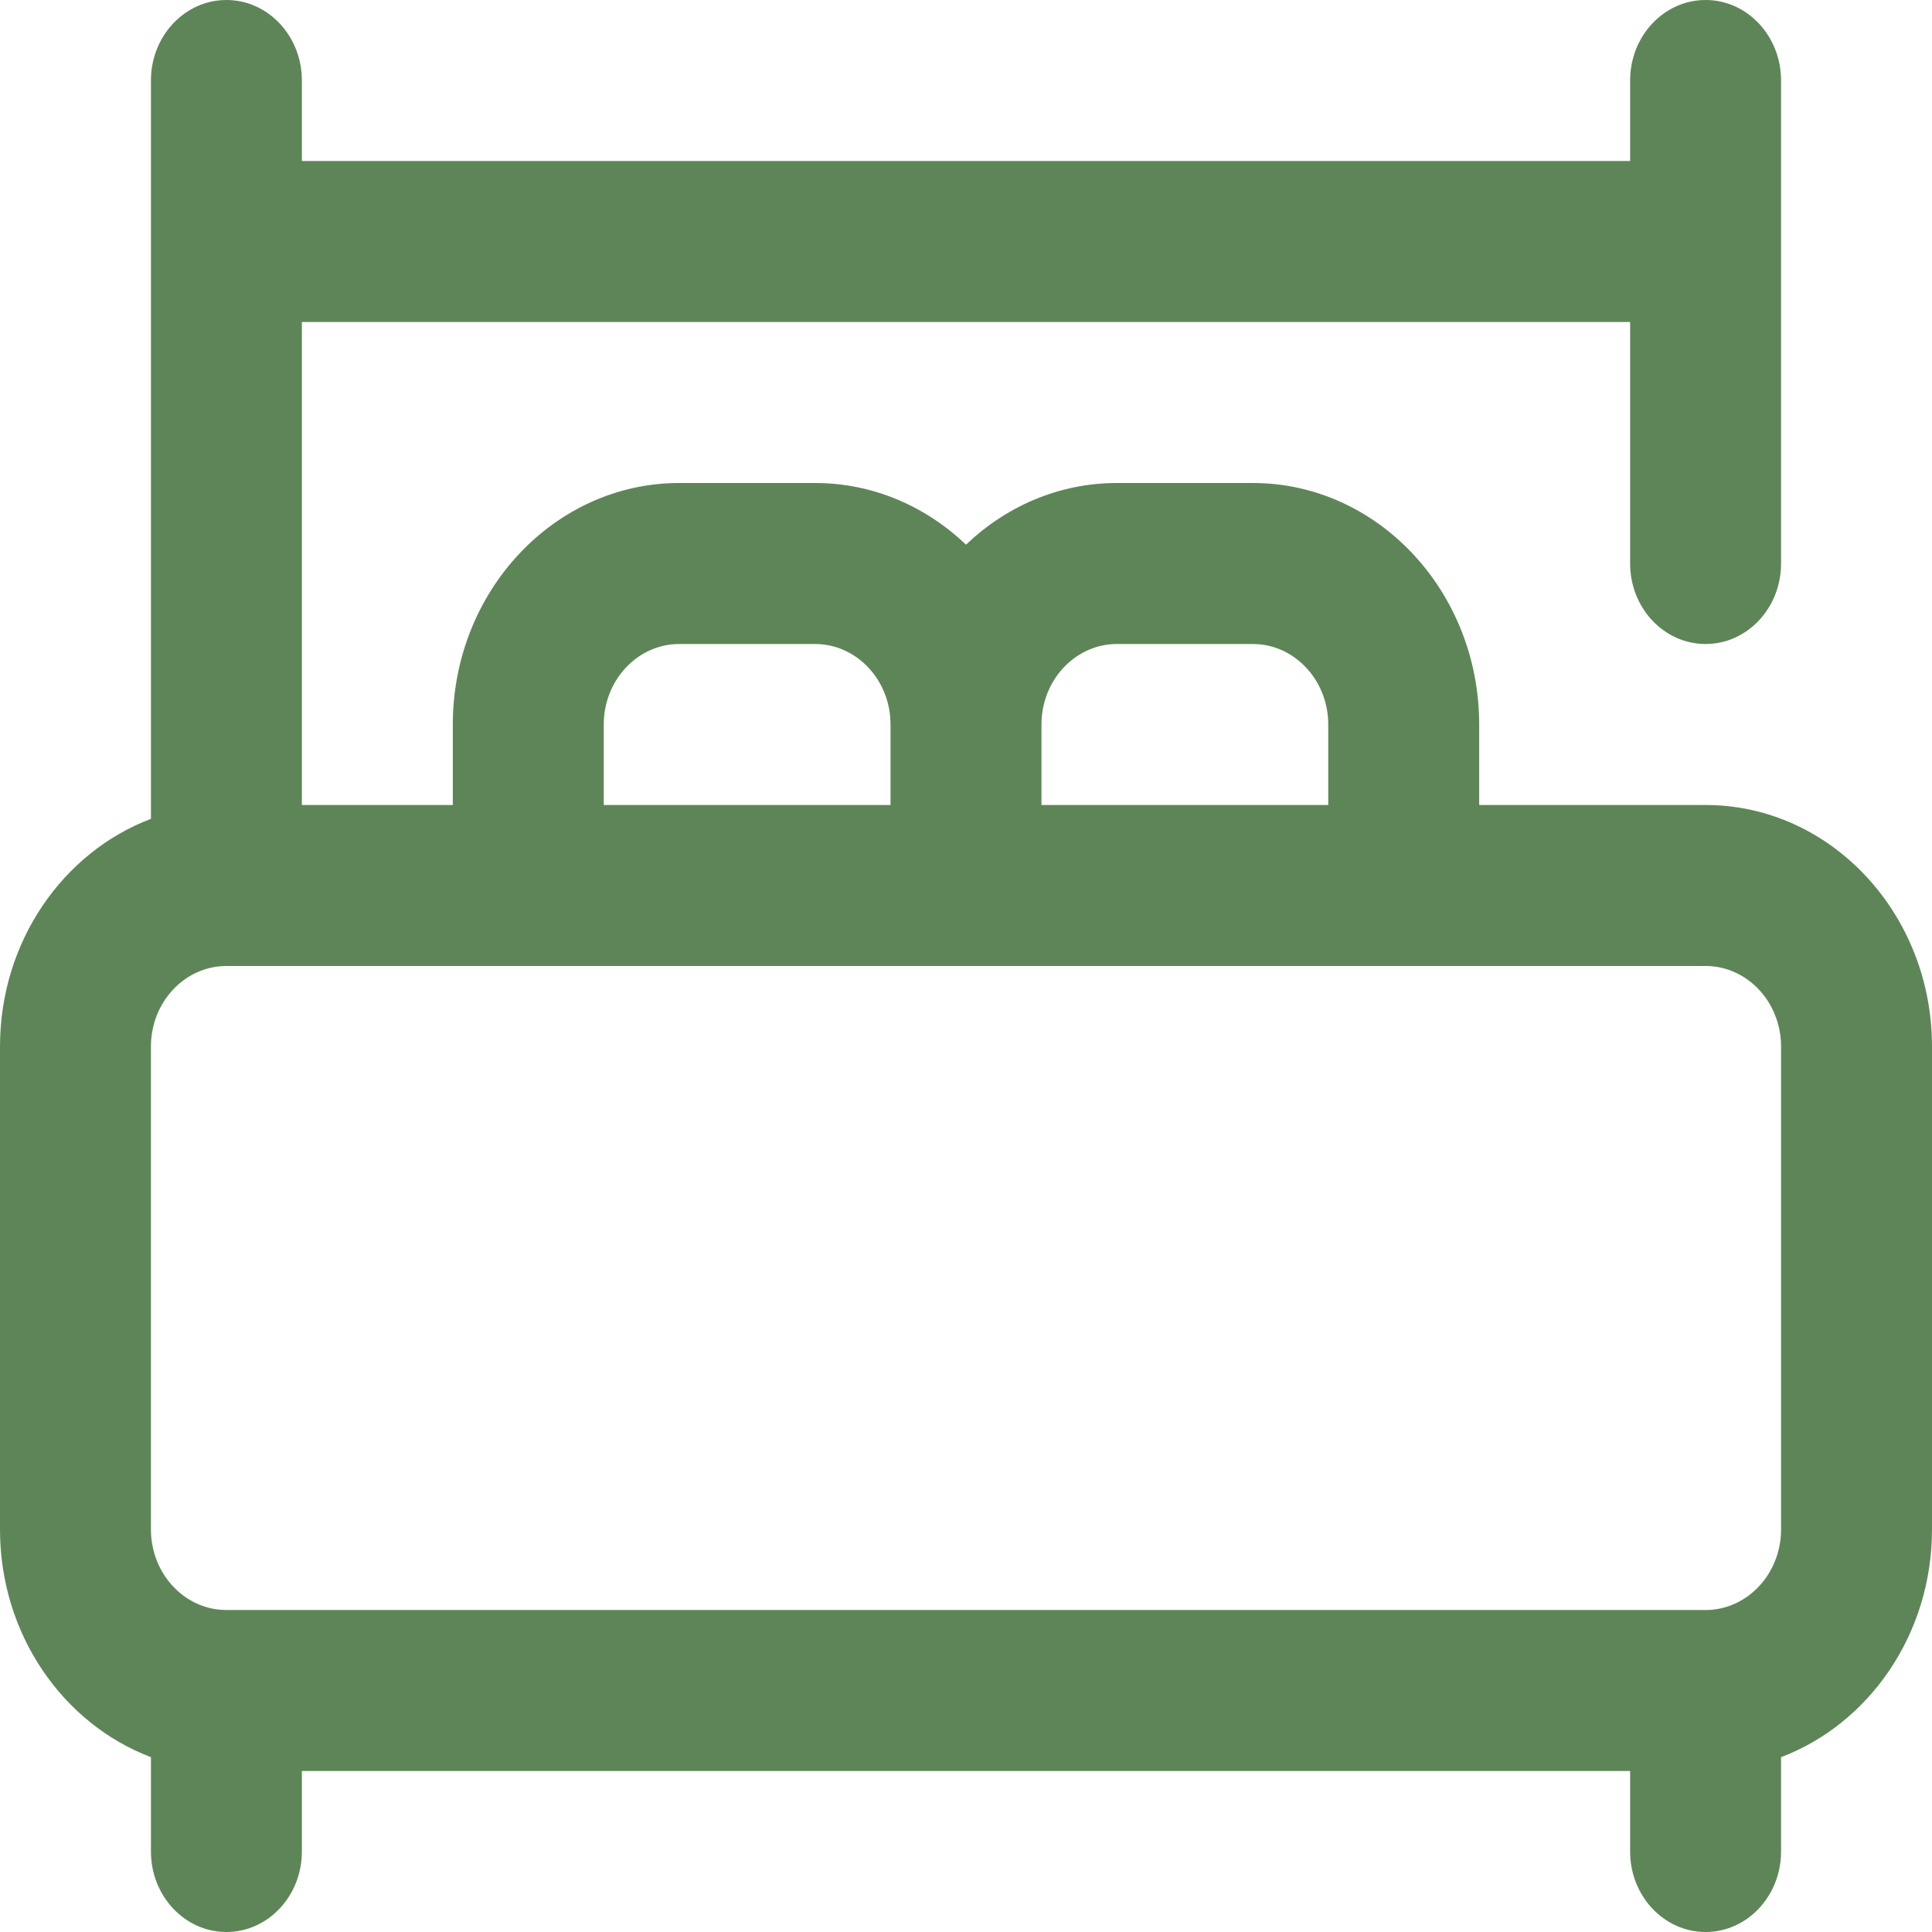 <?xml version="1.0" encoding="UTF-8"?> <svg xmlns="http://www.w3.org/2000/svg" width="128" height="128" viewBox="0 0 128 128" fill="none"> <path d="M113 53.333H98V48C98 39.178 91.271 32 83 32H74C70.161 32 66.656 33.548 64 36.087C61.344 33.548 57.839 32 54 32H45C36.729 32 30 39.178 30 48V53.333H20V21.333H108V37.333C108 40.279 110.239 42.667 113 42.667C115.761 42.667 118 40.279 118 37.333V5.333C118 2.388 115.761 0 113 0C110.239 0 108 2.388 108 5.333V10.667H20V5.333C20 2.388 17.762 0 15 0C12.239 0 10 2.388 10 5.333V54.251C4.181 56.452 0 62.38 0 69.333V101.333C0 108.286 4.181 114.214 10 116.416V122.667C10 125.612 12.239 128 15 128C17.762 128 20 125.612 20 122.667V117.333H108V122.667C108 125.612 110.239 128 113 128C115.761 128 118 125.612 118 122.667V116.416C123.82 114.214 128 108.286 128 101.333V69.333C128 60.511 121.271 53.333 113 53.333ZM74 42.667H83C85.757 42.667 88 45.059 88 48V53.333H69V48C69 45.059 71.243 42.667 74 42.667ZM40 48C40 45.059 42.243 42.667 45 42.667H54C56.757 42.667 59 45.059 59 48V53.333H40V48ZM118 101.333C118 104.274 115.757 106.667 113 106.667H15C12.243 106.667 10 104.274 10 101.333V69.333C10 66.392 12.243 64 15 64H113C115.757 64 118 66.392 118 69.333V101.333Z" fill="#5E8558"></path> </svg> 